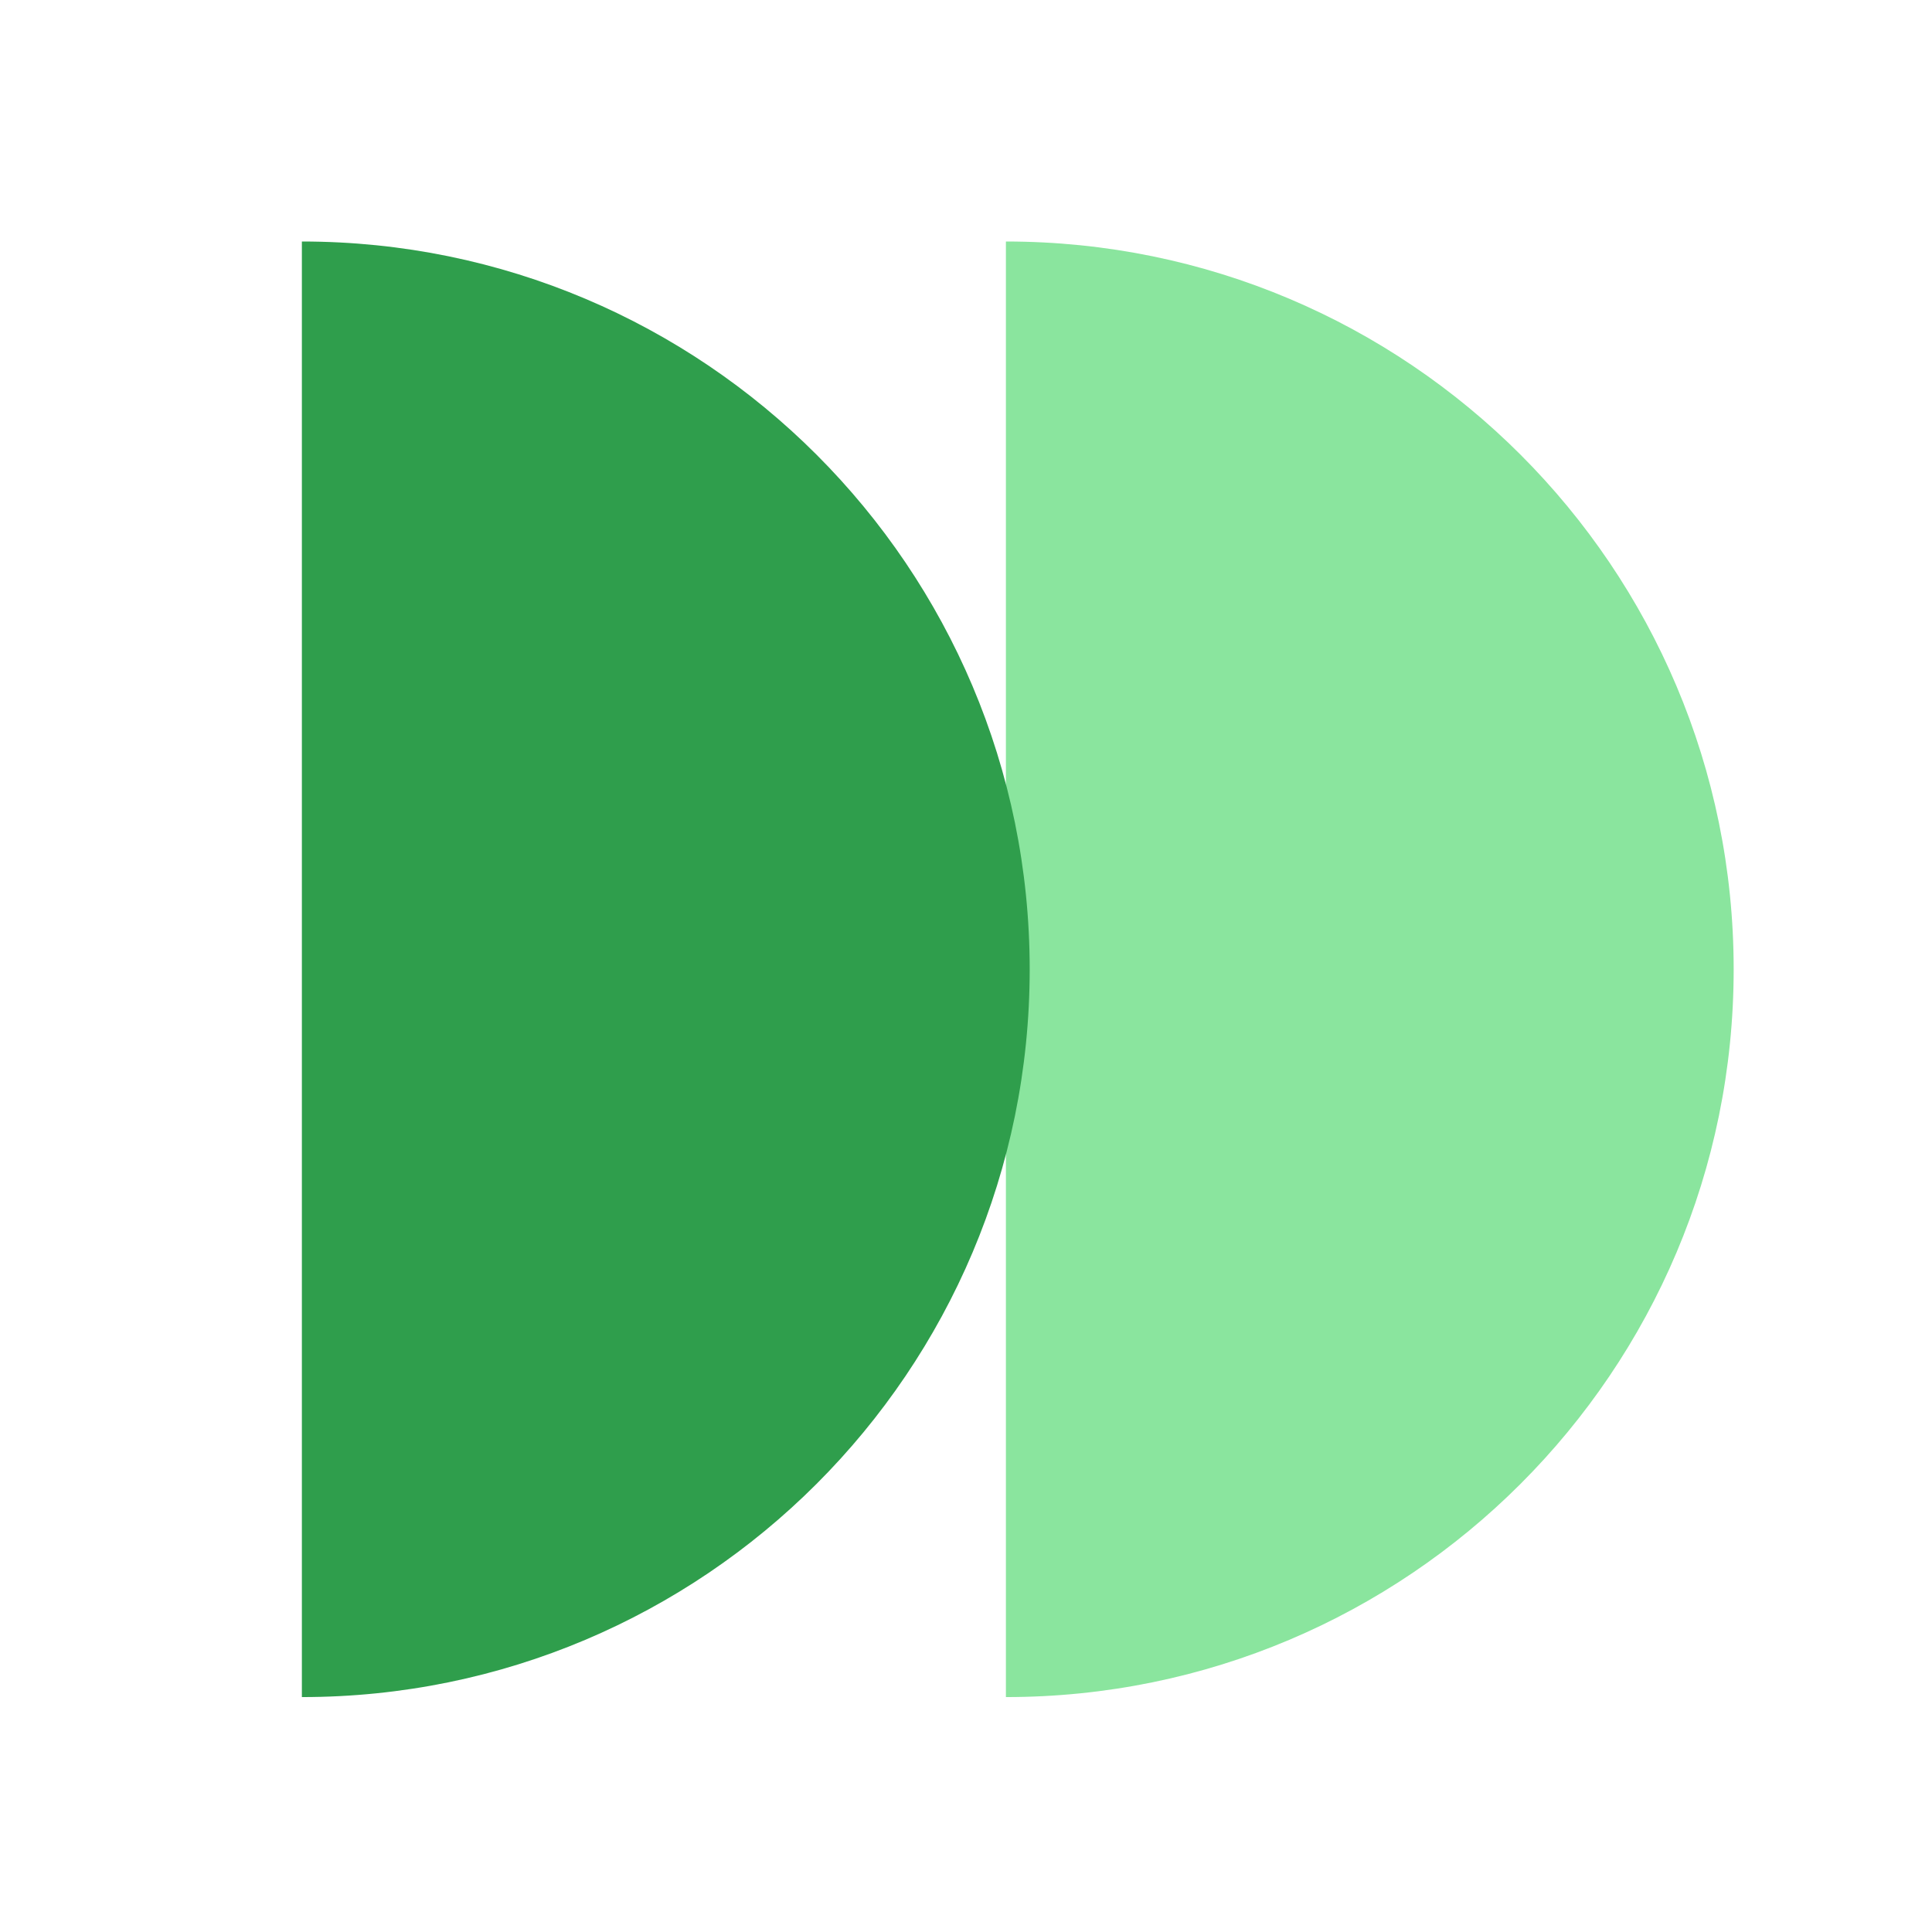 <svg width="32" height="32" viewBox="0 0 32 32" fill="none" xmlns="http://www.w3.org/2000/svg">
<rect width="32" height="32" fill="white"/>
<path d="M16.661 28.109C23.318 28.109 28.715 22.712 28.715 16.055C28.715 9.397 23.318 4 16.661 4L16.661 28.109Z" fill="#8AE59E"/>
<path d="M5 28.109C11.658 28.109 17.055 22.712 17.055 16.055C17.055 9.397 11.658 4 5 4L5 28.109Z" fill="#2F9E4C"/>
</svg>
